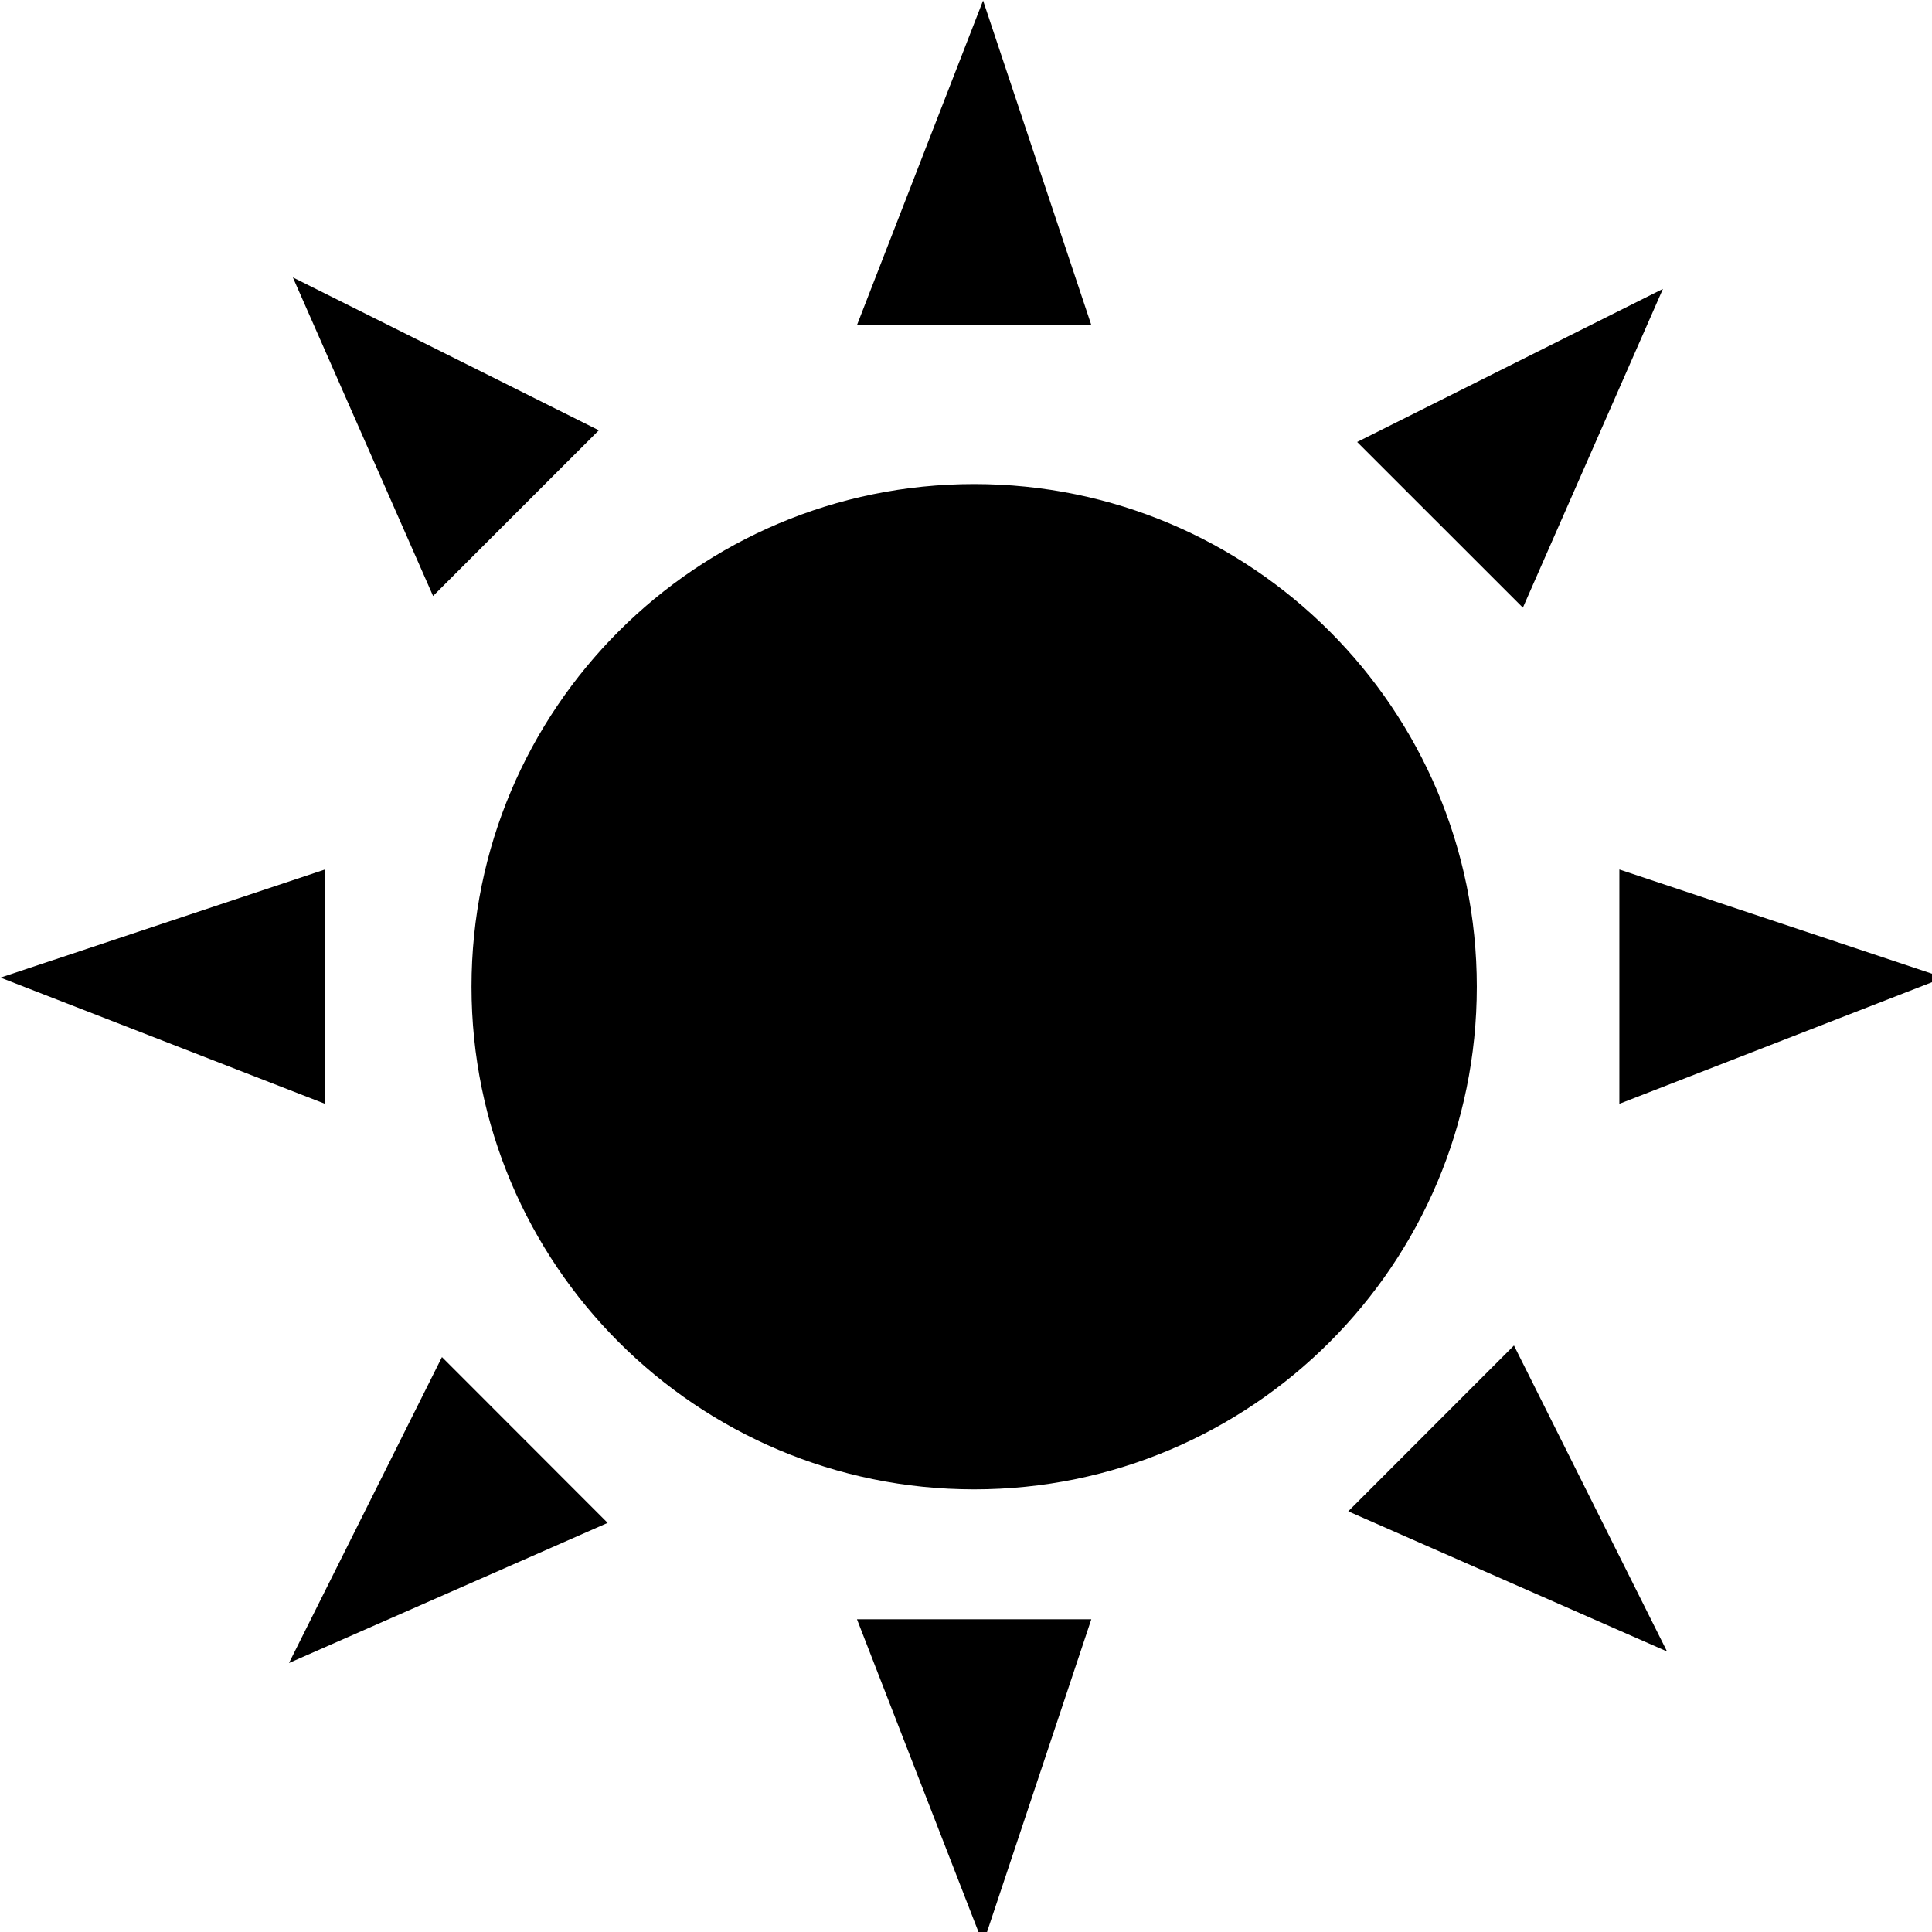 <?xml version="1.0" encoding="UTF-8" standalone="no"?>
<!-- Generated by IcoMoon.io -->

<svg
   xmlns:dc="http://purl.org/dc/elements/1.1/"
   xmlns:cc="http://creativecommons.org/ns#"
   xmlns:rdf="http://www.w3.org/1999/02/22-rdf-syntax-ns#"
   xmlns:svg="http://www.w3.org/2000/svg"
   xmlns="http://www.w3.org/2000/svg"
   xmlns:sodipodi="http://sodipodi.sourceforge.net/DTD/sodipodi-0.dtd"
   xmlns:inkscape="http://www.inkscape.org/namespaces/inkscape"
   version="1.1"
   width="32"
   height="32"
   viewBox="0 0 32 32"
   id="svg2"
   inkscape:version="0.91 r13725"
   sodipodi:docname="sun.svg">
  <defs
     id="defs26" />
  <sodipodi:namedview
     pagecolor="#ffffff"
     bordercolor="#666666"
     borderopacity="1"
     objecttolerance="10"
     gridtolerance="10"
     guidetolerance="10"
     inkscape:pageopacity="0"
     inkscape:pageshadow="2"
     inkscape:window-width="1276"
     inkscape:window-height="730"
     id="namedview24"
     showgrid="false"
     fit-margin-top="0"
     fit-margin-left="0"
     fit-margin-right="0"
     fit-margin-bottom="0"
     inkscape:zoom="17.624964"
     inkscape:cx="15.999999"
     inkscape:cy="16.000032"
     inkscape:window-x="1790"
     inkscape:window-y="131"
     inkscape:window-maximized="0"
     inkscape:current-layer="svg2" />
  <g
     id="g4"
     transform="translate(-22.764,-457.236)" />
  <g
     id="g4156"
     transform="matrix(0.069,0,0,0.069,-1.562,-1.562)">
    <path
       id="path6"
       d="m 377.139,259.492 c 0,66.637 -54.02,120.658 -120.658,120.658 -66.637,0 -120.658,-54.021 -120.658,-120.658 0,-66.637 54.02,-120.658 120.658,-120.658 66.637,0 120.658,54.02 120.658,120.658 z"
       inkscape:connector-curvature="0"
       style="fill:#000000" />
    <path
       id="path8"
       d="m 228.352,100.669 30.27,-77.906 25.979,77.906 z"
       inkscape:connector-curvature="0"
       style="fill:#000000" />
    <path
       id="path10"
       d="m 228.352,411.341 30.27,77.895 25.979,-77.895 z"
       inkscape:connector-curvature="0"
       style="fill:#000000" />
    <path
       id="path12"
       d="m 100.659,287.601 -77.895,-30.29 77.895,-25.959 z"
       inkscape:connector-curvature="0"
       style="fill:#000000" />
    <path
       id="path14"
       d="m 411.361,287.601 77.875,-30.29 -77.875,-25.959 z"
       inkscape:connector-curvature="0"
       style="fill:#000000" />
    <path
       id="path16"
       d="m 126.597,165.703 -33.659,-76.472 73.442,36.7 z"
       inkscape:connector-curvature="0"
       style="fill:#000000" />
    <path
       id="path18"
       d="M 346.276,385.423 422.8,419.062 386.059,345.62 Z"
       inkscape:connector-curvature="0"
       style="fill:#000000" />
    <path
       id="path20"
       d="m 168.499,388.199 -76.493,33.639 36.72,-73.442 z"
       inkscape:connector-curvature="0"
       style="fill:#000000" />
    <path
       id="path22"
       d="m 388.199,168.499 33.618,-76.513 -73.4,36.751 z"
       inkscape:connector-curvature="0"
       style="fill:#000000" />
  </g>
</svg>
